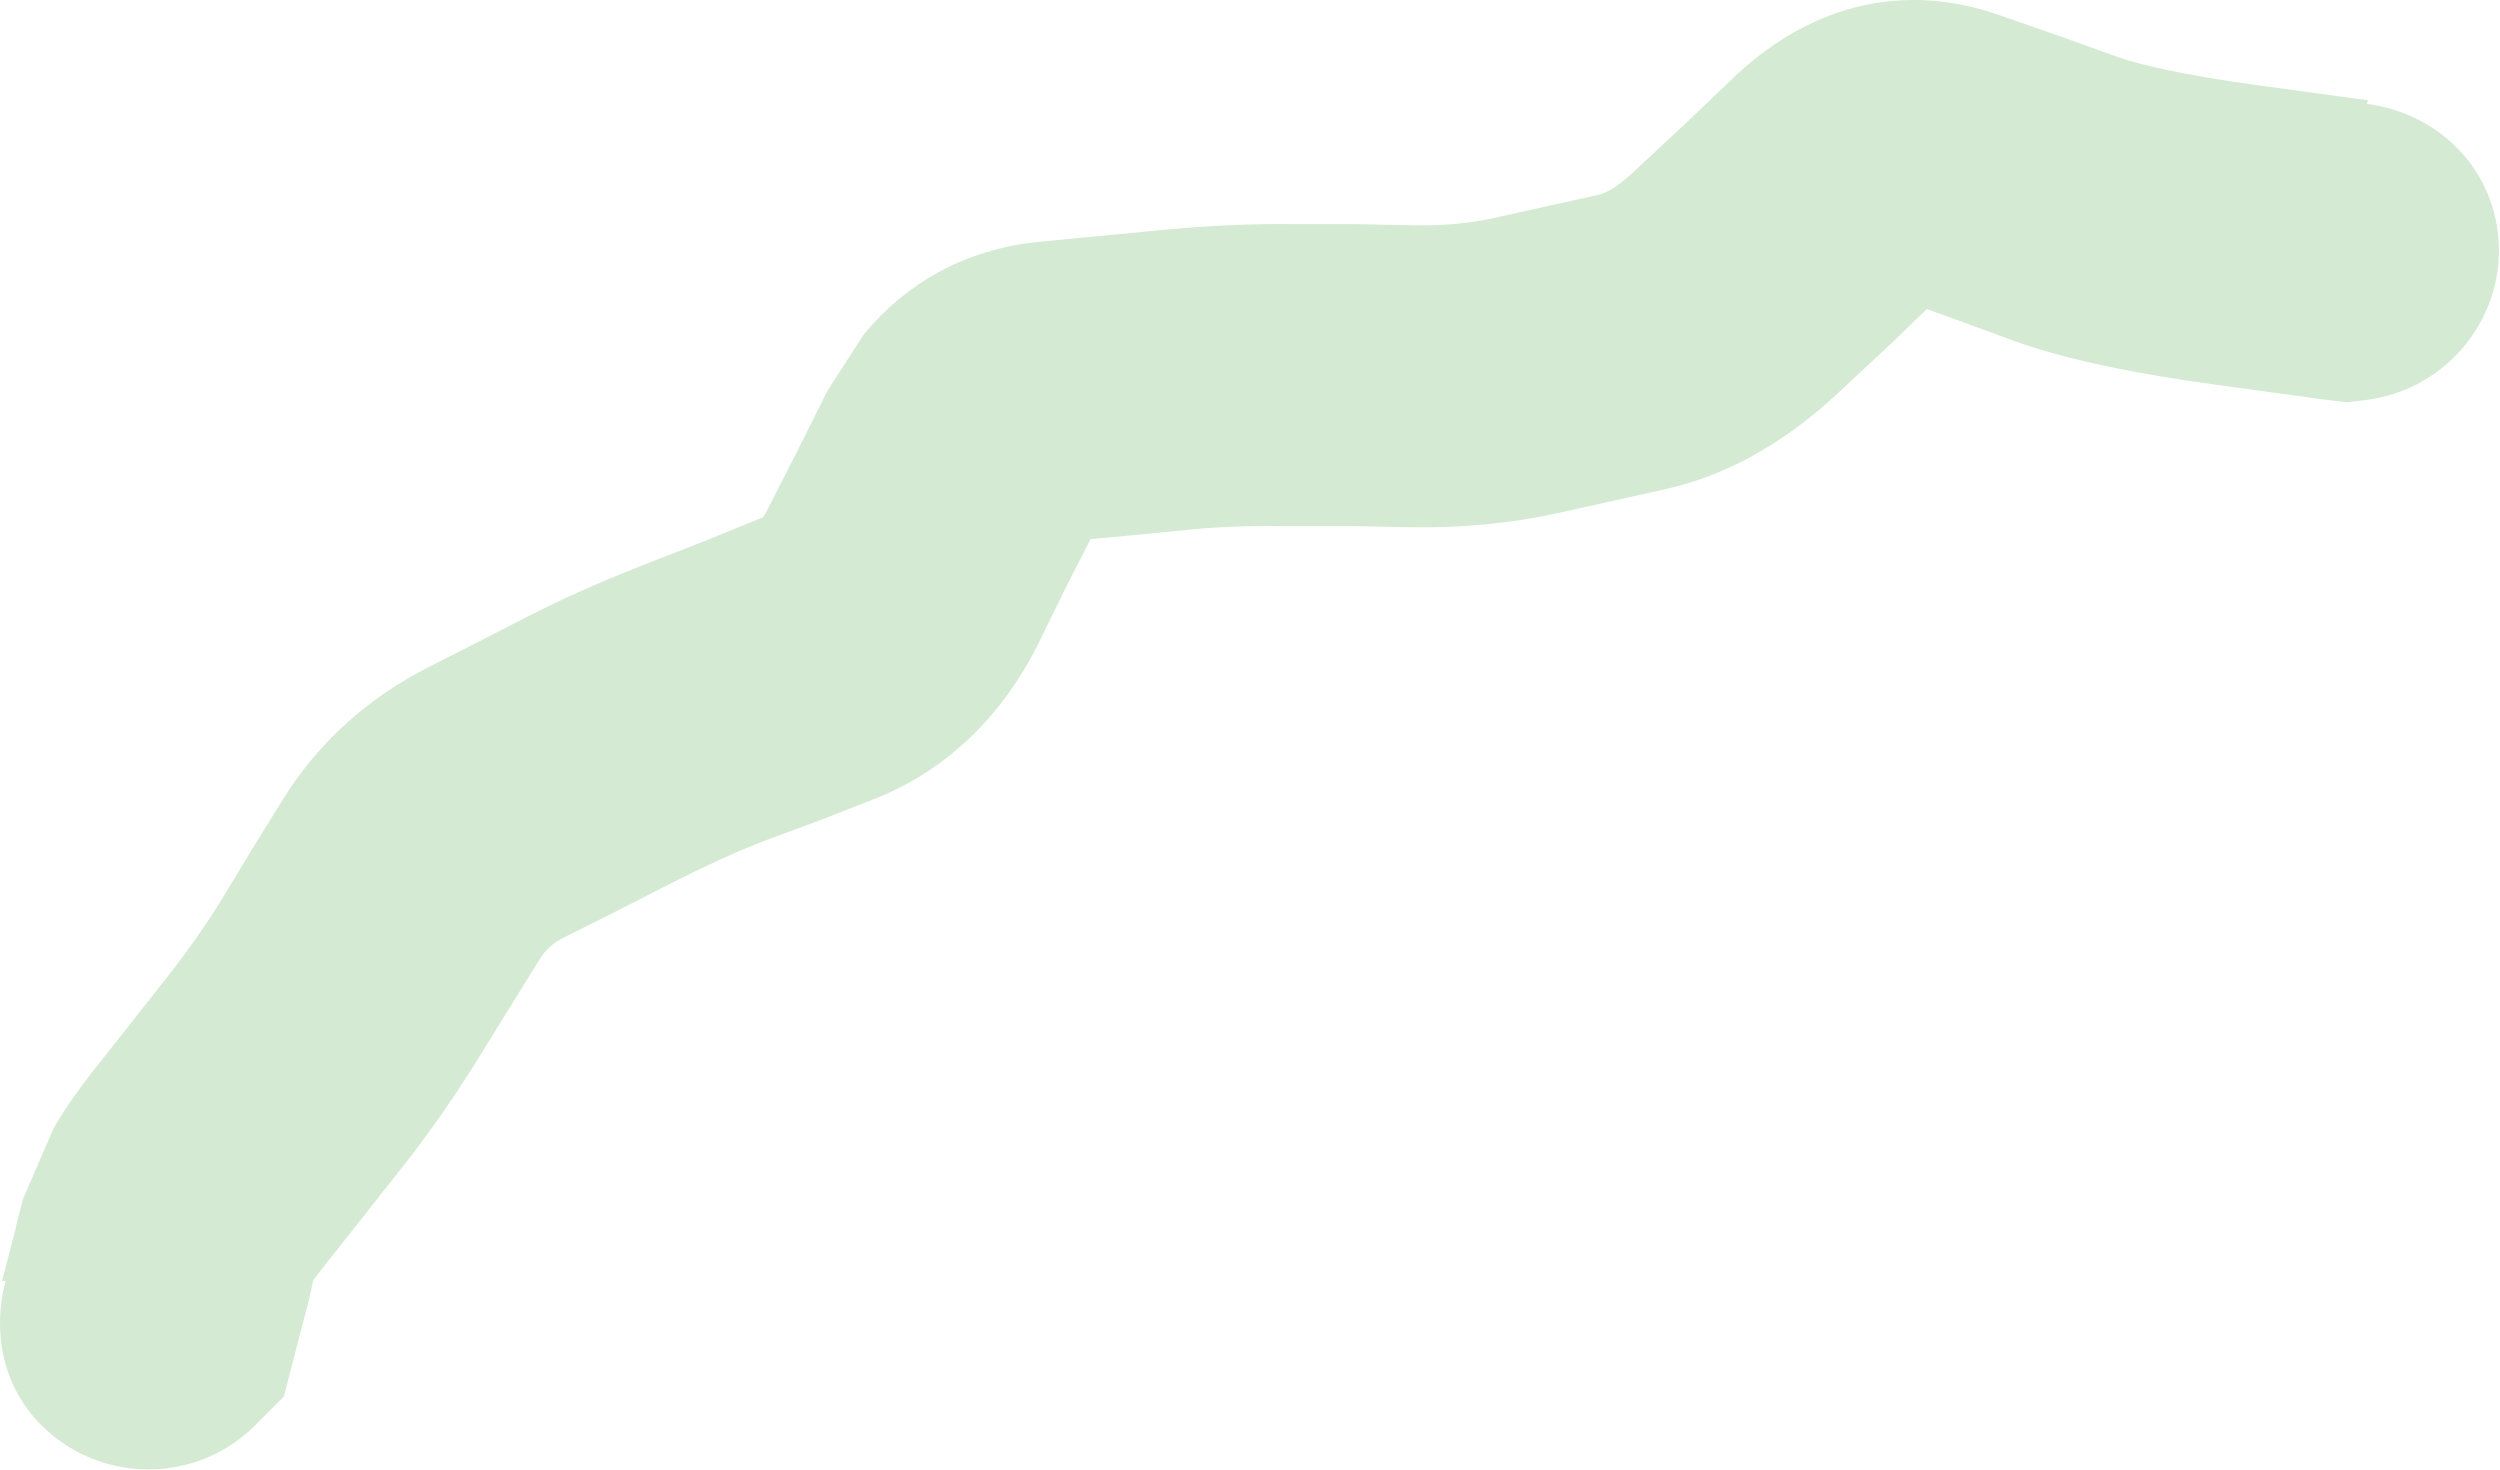 <svg width="828" height="487" viewBox="0 0 828 487" fill="none" xmlns="http://www.w3.org/2000/svg">
<path d="M662.392 5.1L681.533 11.74L701.064 18.771C708.953 21.58 723.617 24.926 747.158 28.146L784.267 33.225L783.877 34.397C805.868 37.222 824.248 53.565 827.236 76.584C830.722 103.924 811.223 128.894 783.877 132.443L777.236 133.225L770.595 132.443L733.486 127.365C707.659 123.829 684.791 119.268 667.08 112.912L647.939 105.881L638.173 102.365L626.455 113.693L609.267 129.709C593.23 144.793 573.924 157.124 551.064 162.131L515.908 169.943C500.158 173.393 483.972 174.865 467.47 174.631L447.939 174.24H428.408C417.328 174.078 405.679 174.272 394.033 175.412L374.111 177.365L361.22 178.537L353.408 193.771L343.642 213.693C332.339 236.173 314.299 255.077 288.955 264.865L270.986 271.896L253.017 278.537C242.679 282.528 232.458 287.39 222.158 292.6L204.58 301.584L186.611 310.568C182.994 312.433 180.64 314.623 178.798 317.6L158.486 350.412C150.685 363.021 142.18 375.269 133.095 386.74L103.798 423.85L102.236 430.881L97.549 448.85L94.033 462.521L83.877 472.678C64.093 491.816 32.403 491.234 13.174 471.506C0.559 458.471 -2.463 440.605 1.845 424.24H0.673L5.361 406.271V405.881L7.705 396.896L17.861 373.459C22.074 366.289 26.809 359.79 31.142 354.318L54.58 324.631C61.184 316.292 67.54 307.415 73.33 298.068L83.486 281.271L93.642 264.865C105.384 245.886 121.884 231.137 141.689 221.115L176.845 203.146C190.041 196.47 203.538 190.797 217.08 185.568L235.048 178.537L252.236 171.506H252.627C252.96 171.042 253.607 169.929 254.189 168.771L264.345 148.85L274.111 129.318L286.22 110.568C300.163 93.761 319.777 82.507 344.033 80.1L384.658 76.193C399.772 74.721 414.738 74.029 429.58 74.24H449.111L468.642 74.631C478.099 74.77 486.765 73.956 494.423 72.287L529.58 64.475C530.189 64.341 534.141 63.418 540.908 57.053L558.095 41.037L574.892 25.021C585.229 15.299 598.623 6.45 614.736 2.365C631.231 -1.796 647.55 -0.209 662.392 5.1Z" fill="#D4EAD3"/>
</svg>
